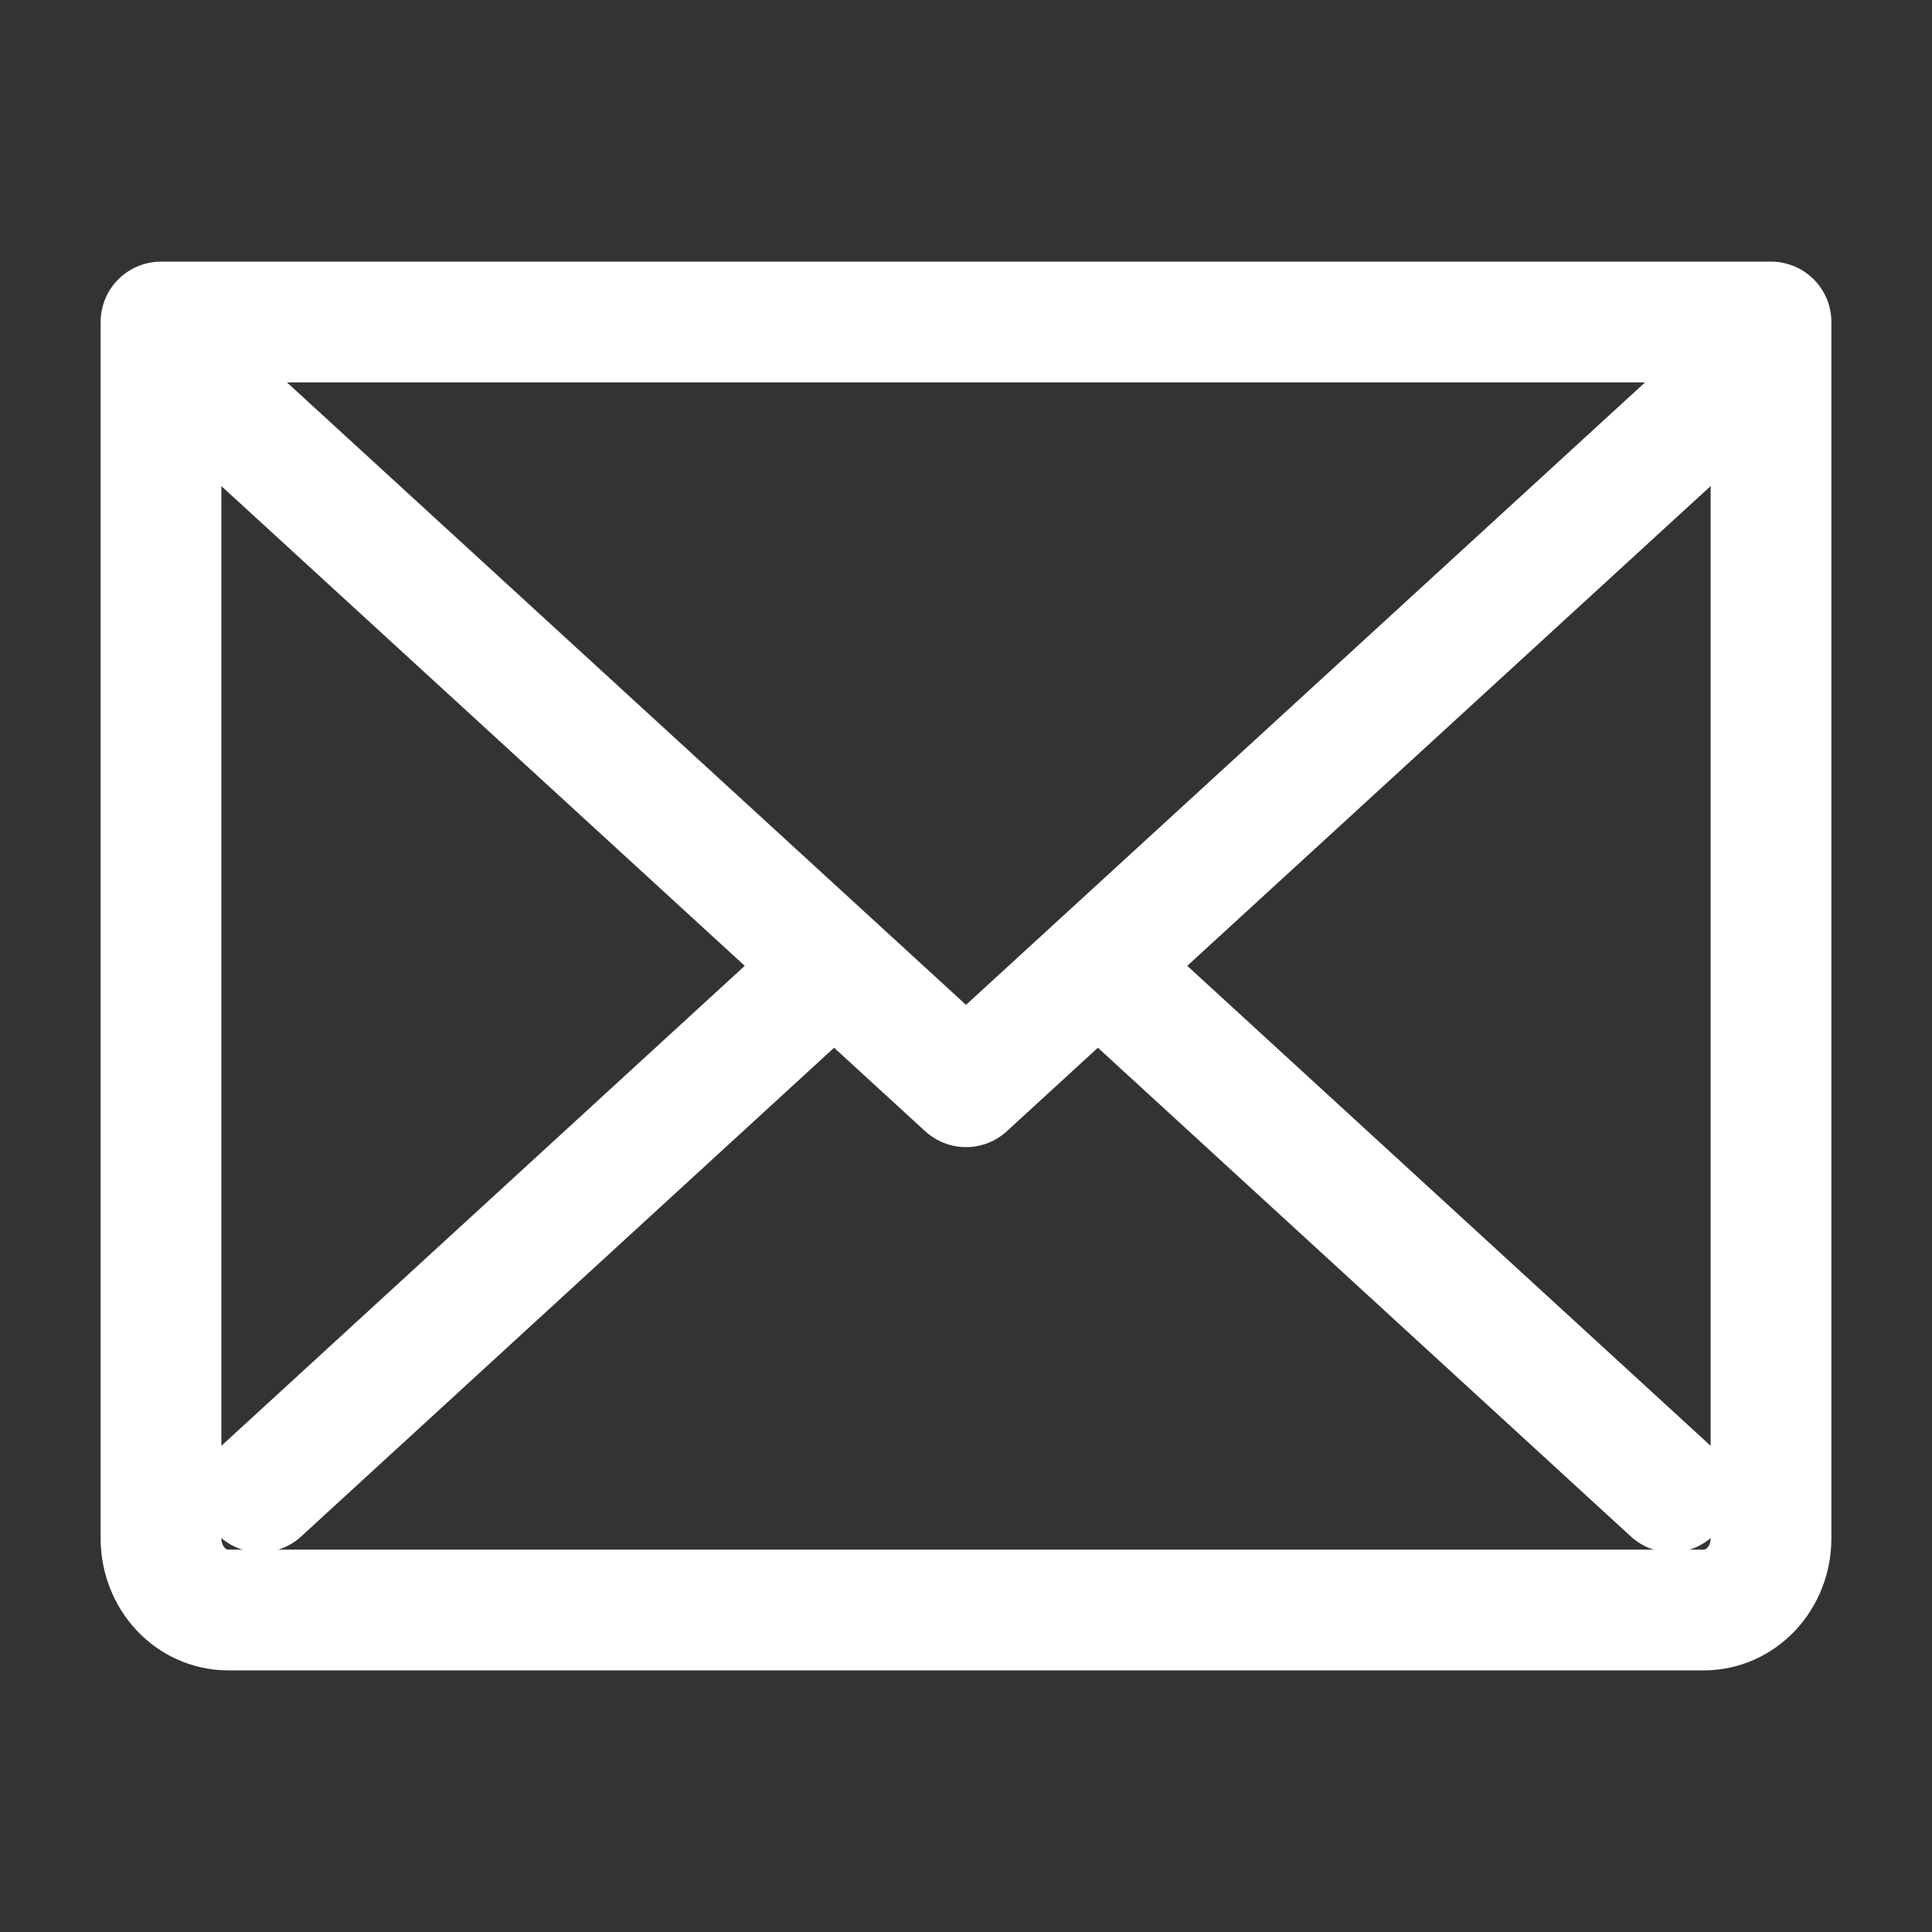 <svg width="24" height="24" viewBox="0 0 24 24" fill="none" xmlns="http://www.w3.org/2000/svg">
<rect x="0" y="0" width="24" height="24" fill="#333333" stroke="none"/>
<path d="M21 5.25L12 13.5L3 5.25" stroke="white" stroke-width="1.5" stroke-linecap="round" stroke-linejoin="round"/>
<path d="M2 4H22V19.111C22 19.347 21.912 19.573 21.756 19.74C21.6 19.906 21.388 20 21.167 20H2.833C2.612 20 2.4 19.906 2.244 19.74C2.088 19.573 2 19.347 2 19.111V4Z" stroke="white" stroke-width="1.5" stroke-linecap="round" stroke-linejoin="round"/>
<path d="M20.766 18.534L13.641 12" stroke="white" stroke-width="1.5" stroke-linecap="round" stroke-linejoin="round"/>
<path d="M10.359 12L3.234 18.534" stroke="white" stroke-width="1.5" stroke-linecap="round" stroke-linejoin="round"/>
</svg>
